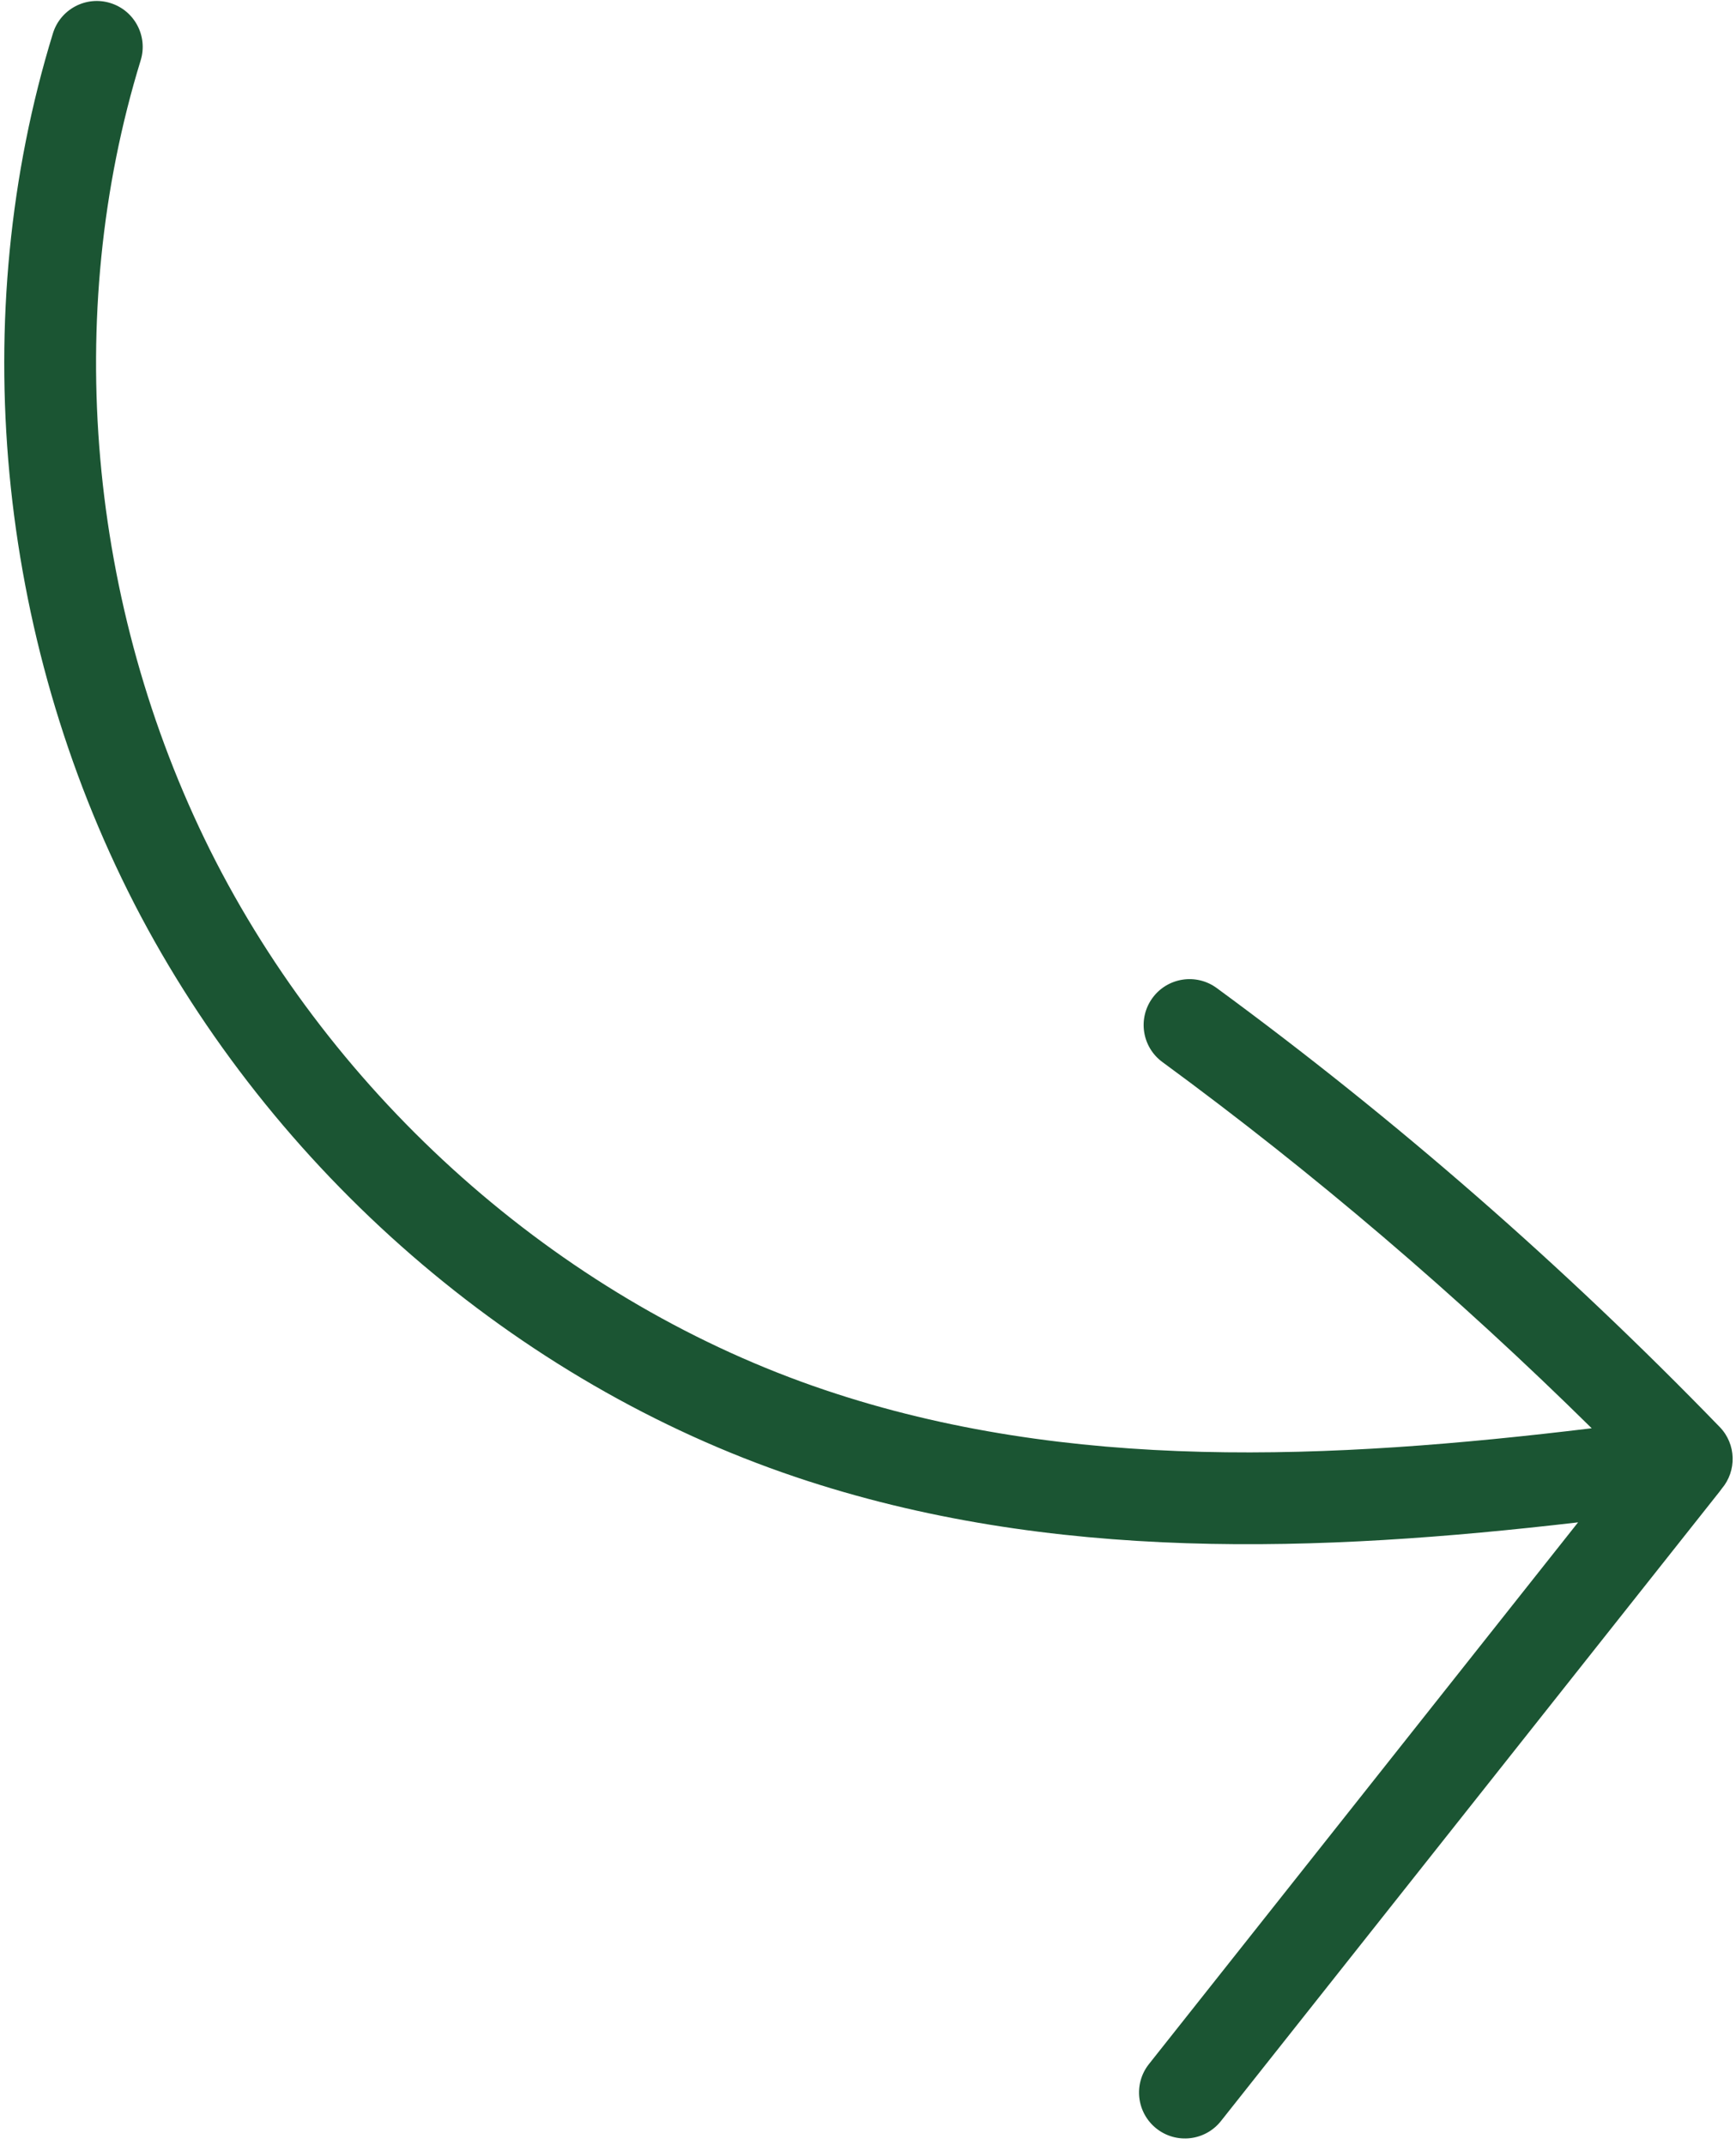 <svg xmlns="http://www.w3.org/2000/svg" fill="none" viewBox="0 0 208 257" height="257" width="208">
<path fill="#1B5533" d="M13.214 0.361C10.31 -0.532 7.233 1.098 6.34 4.001C-4.06 37.824 -0.394 76.175 16.095 108.284L16.098 108.293C32.613 140.323 61.777 165.668 95.323 176.967L95.323 176.968C125.968 187.298 158.281 185.986 189.079 182.401C181.903 191.46 174.728 200.519 167.553 209.577C157.59 222.154 147.626 234.731 137.663 247.307C135.777 249.688 136.179 253.148 138.56 255.034C140.941 256.919 144.4 256.518 146.286 254.138C156.248 241.561 166.212 228.985 176.175 216.408C186.138 203.831 196.101 191.254 206.064 178.677C206.145 178.575 206.221 178.47 206.294 178.364C208.106 176.231 208.037 173.029 206.05 170.978C187.433 151.77 167.269 134.143 145.779 118.38C143.33 116.584 139.888 117.114 138.091 119.563C136.295 122.012 136.825 125.454 139.274 127.25C157.429 140.567 174.621 155.252 190.71 171.129C159.392 174.916 128.082 176.402 98.837 166.545L98.835 166.544C68.07 156.183 41.12 132.813 25.88 103.259L25.174 101.866C10.558 72.517 7.473 37.744 16.854 7.234C17.747 4.331 16.117 1.254 13.214 0.361Z"></path>
</svg>
